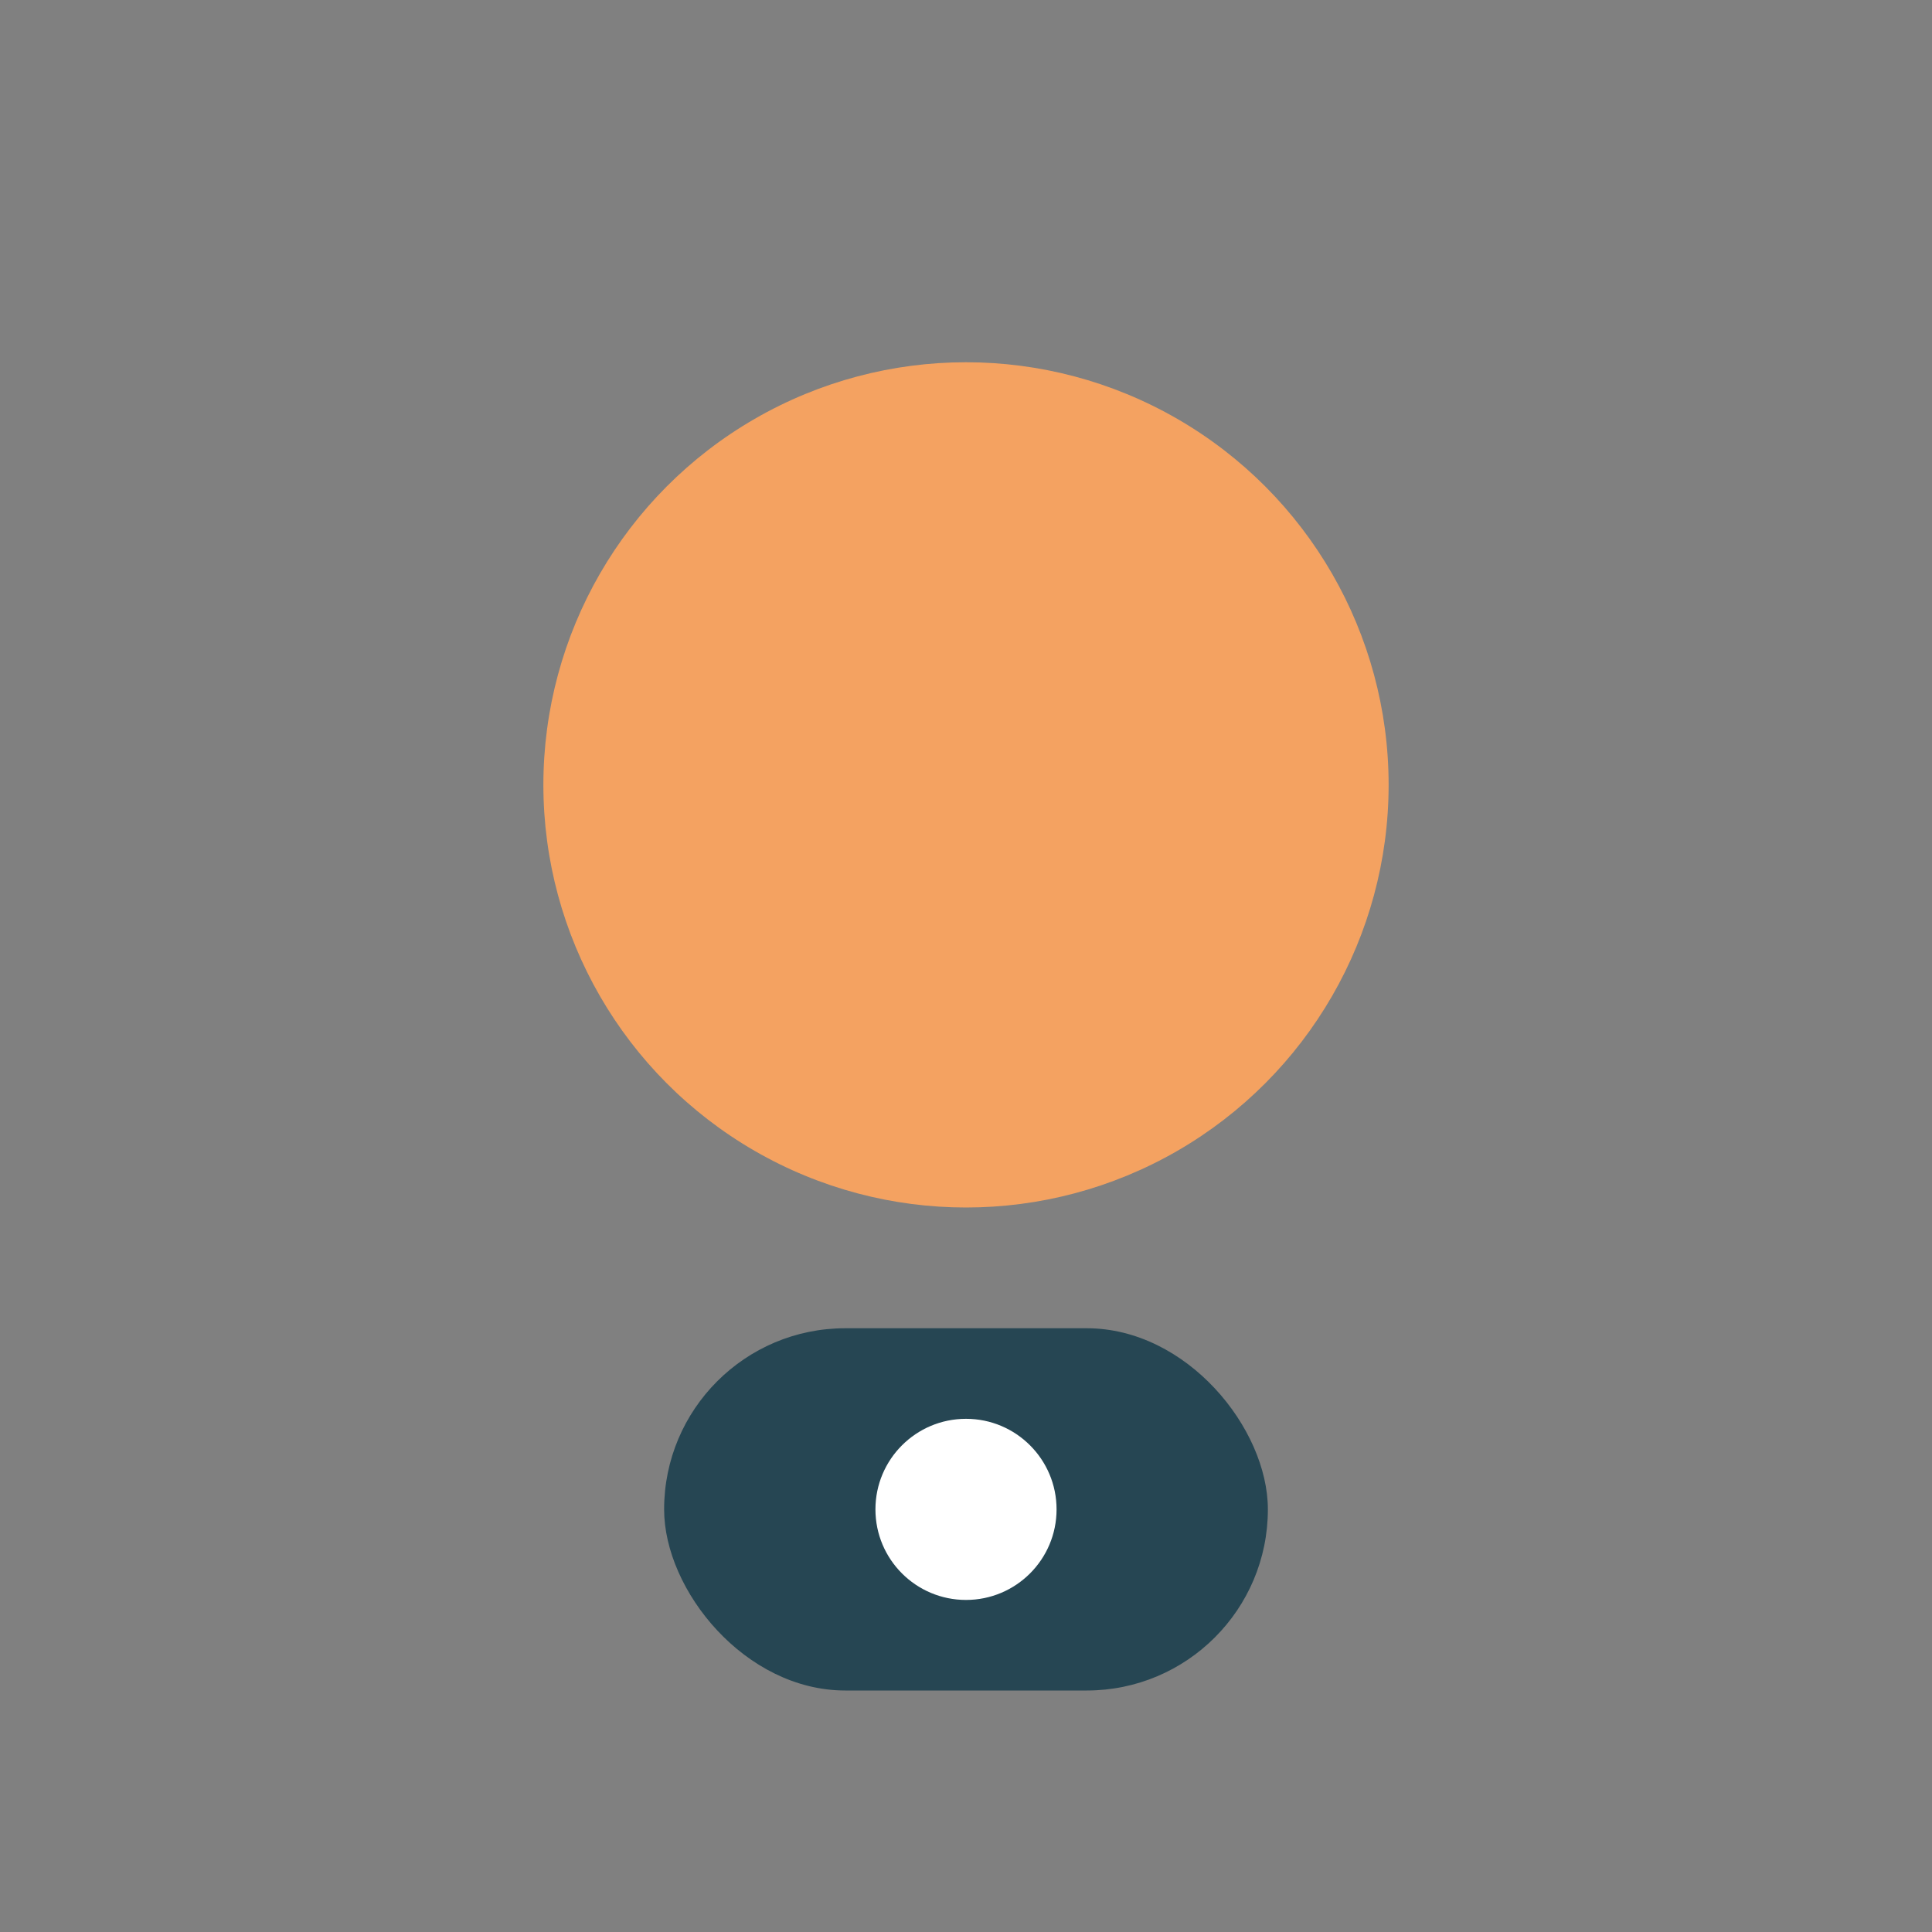 <?xml version="1.0" encoding="UTF-8"?>
<svg xmlns="http://www.w3.org/2000/svg" width="32" height="32" viewBox="0 0 32 32"><rect x="0" y="0" width="32" height="32" fill="#808080" stroke="none"/><circle cx="16" cy="13" r="7" fill="#F4A261"/><rect x="11" y="22" width="10" height="6" rx="3" fill="#264653"/><circle cx="16" cy="25" r="1.5" fill="#fff"/></svg>